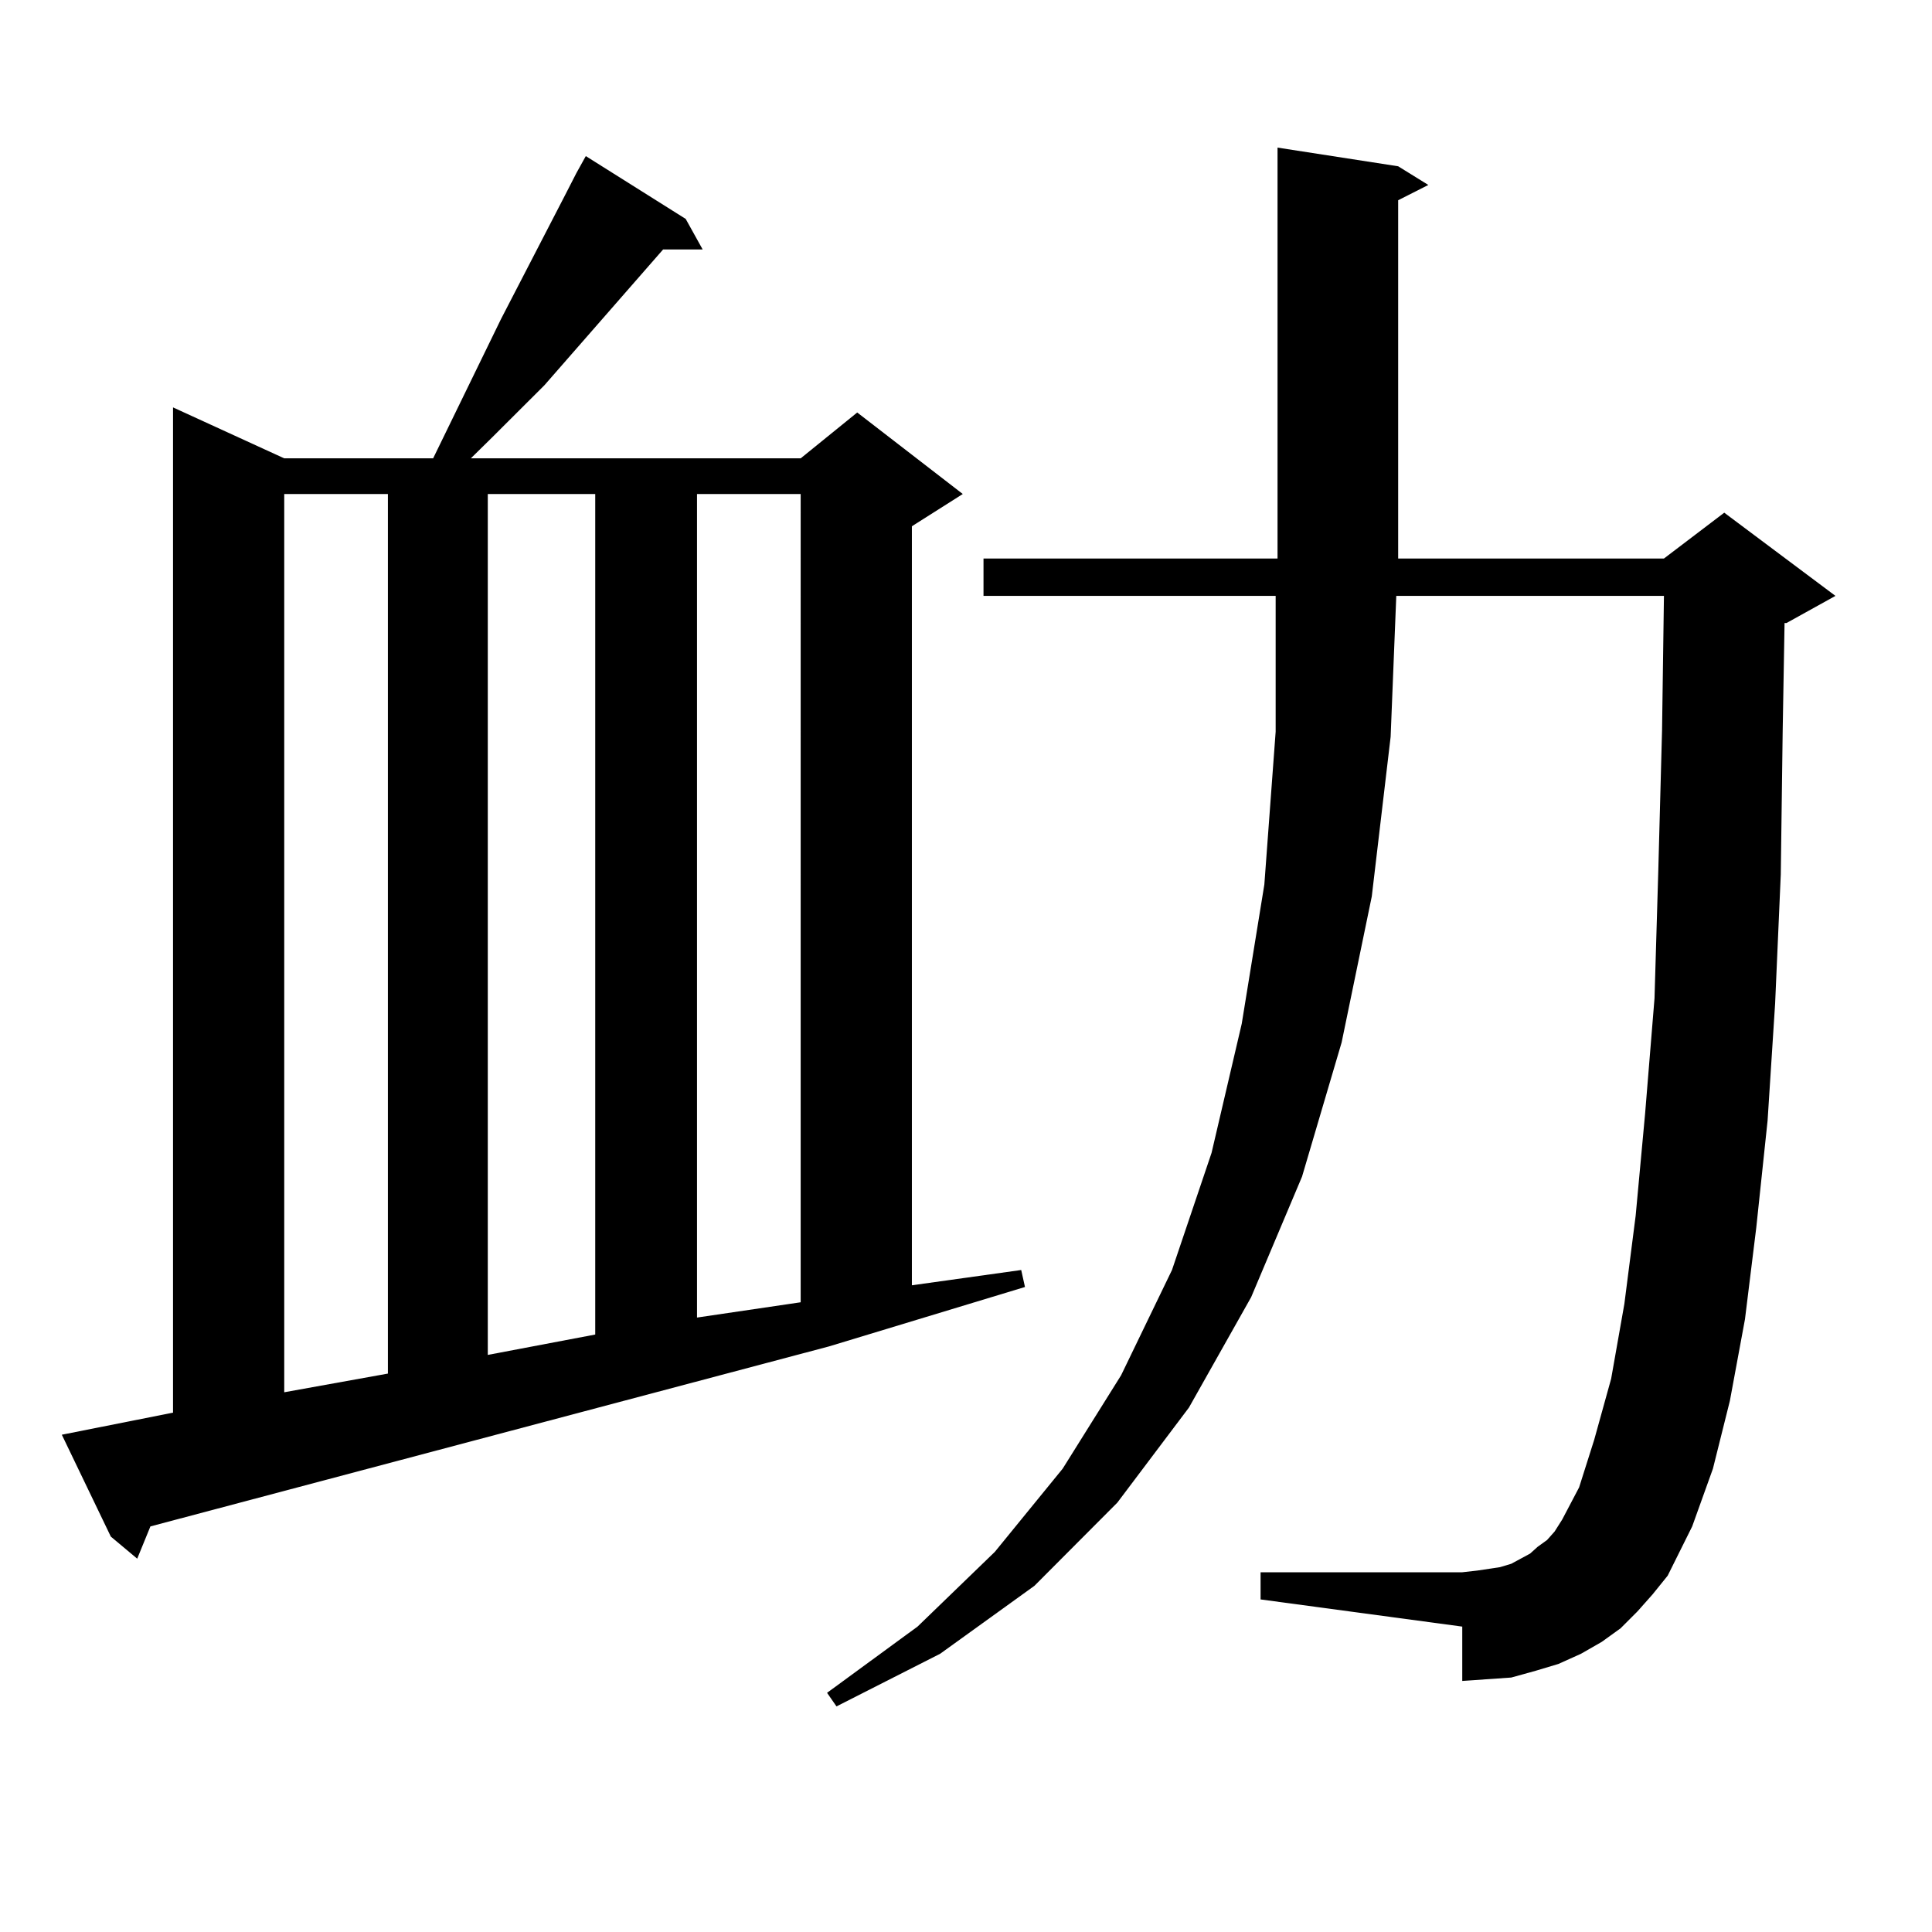 <?xml version="1.0" encoding="utf-8"?>
<!-- Generator: Adobe Illustrator 16.0.0, SVG Export Plug-In . SVG Version: 6.00 Build 0)  -->
<!DOCTYPE svg PUBLIC "-//W3C//DTD SVG 1.1//EN" "http://www.w3.org/Graphics/SVG/1.1/DTD/svg11.dtd">
<svg version="1.1" id="图层_1" xmlns="http://www.w3.org/2000/svg" xmlns:xlink="http://www.w3.org/1999/xlink" x="0px" y="0px"
	 width="1000px" height="1000px" viewBox="0 0 1000 1000" enable-background="new 0 0 1000 1000" xml:space="preserve">
<path d="M31.999,742.609l57.56-11.426V210.871l57.56,26.367h77.071l35.121-72.07l33.17-64.16l5.854-11.426l4.878-8.789l51.706,32.52
	l8.78,15.82h-20.487l-61.462,70.313l-27.316,27.246l-10.731,10.547h170.728l29.268-23.73l54.633,42.188l-26.341,16.699v392.871
	l56.584-7.91l1.951,8.789l-101.461,30.762L77.852,790.07l-6.829,16.699l-13.658-11.426L31.999,742.609z M147.118,255.695v464.941
	l53.657-9.668V255.695H147.118z M252.481,255.695v445.605l55.608-10.547V255.695H252.481z M360.771,255.695v426.27l53.657-7.91
	V255.695H360.771z M847.589,834.016l-8.78,8.789l-9.756,7.031l-10.731,6.152l-11.707,5.273l-11.707,3.516l-12.683,3.516
	l-12.683,0.879l-12.683,0.879v-28.125l-104.388-14.063v-14.063h104.388l7.805-0.879l5.854-0.879l5.854-0.879l5.854-1.758
	l4.878-2.637l4.878-2.637l3.902-3.516l4.878-3.516l3.902-4.395l3.902-6.152l8.78-16.699l7.805-24.609l8.78-31.641l6.829-38.672
	l5.854-45.703l4.878-52.734l4.878-59.766l1.951-65.918l1.951-72.949l0.976-69.434H722.714l-2.927,72.949l-9.756,82.617
	l-15.609,75.586l-20.487,69.434l-26.341,62.402l-32.194,57.129l-37.072,49.219l-42.926,43.066l-48.779,35.156l-53.657,27.246
	l-4.878-7.031l46.828-34.277l39.999-38.672l35.121-43.066l30.243-48.34l26.341-54.492l20.487-60.645l15.609-66.797l11.707-72.07
	l5.854-79.102V308.43H509.061v-19.336h152.191V76.398l62.438,9.668l15.609,9.668l-15.609,7.91v185.449h137.558l31.219-23.73
	l57.56,43.066l-25.365,14.063h-0.976l-0.976,56.25l-0.976,73.828l-2.927,66.797l-3.902,60.645l-5.854,55.371l-5.854,47.461
	l-7.805,42.188l-8.78,35.156l-10.731,29.883l-12.683,25.488l-7.805,9.668L847.589,834.016z"/>
</svg>
